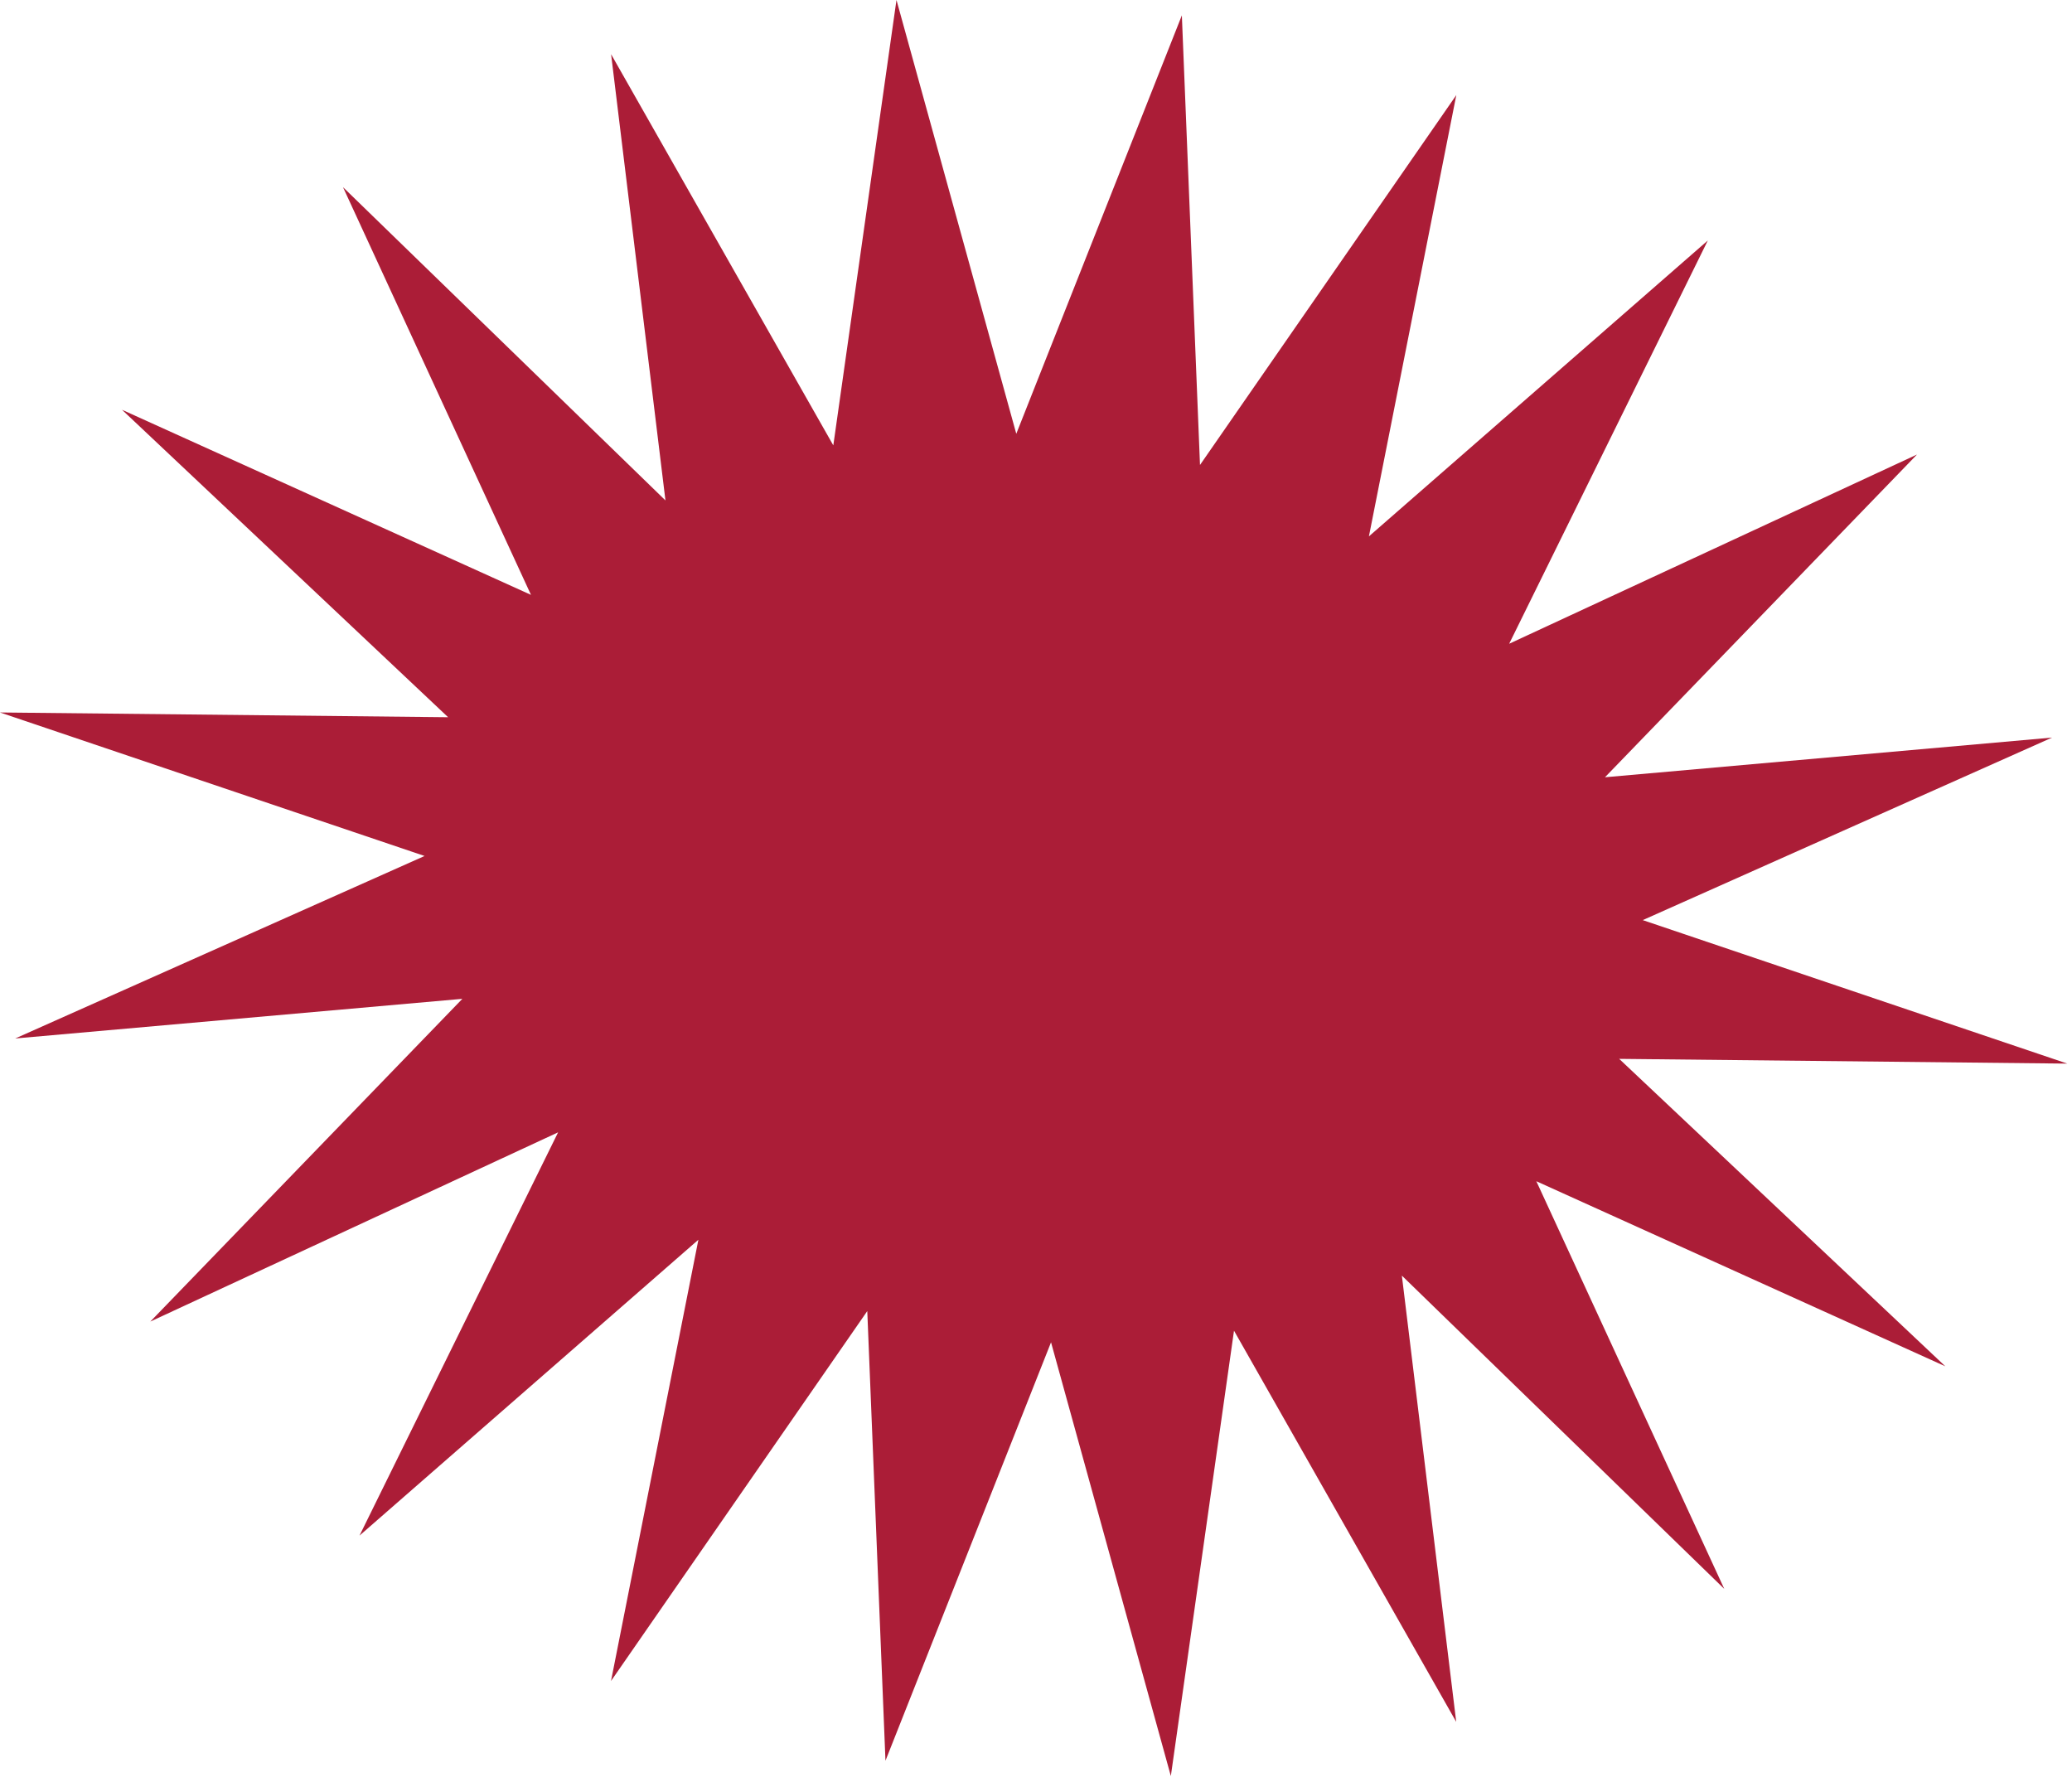 <?xml version="1.0" encoding="UTF-8"?> <svg xmlns="http://www.w3.org/2000/svg" width="246" height="211" viewBox="0 0 246 211" fill="none"><path d="M245.444 126.275L192.24 125.711L230.959 162.212L182.403 140.238L204.717 188.637L166.438 151.445L172.891 204.424L146.508 157.982L139.009 210.856L124.785 159.362L105.128 209.037L102.968 155.654L72.543 199.571L82.918 147.183L42.683 182.309L66.262 134.433L17.848 156.899L54.894 118.583L1.809 123.289L50.407 101.624L0 84.586L53.204 85.151L14.486 48.65L63.041 70.624L40.722 22.22L79.007 59.412L72.553 6.437L98.936 52.875L106.435 0L120.659 51.5L140.317 1.825L142.471 55.202L172.901 11.29L162.526 63.679L202.761 28.553L179.177 76.428L227.596 53.963L190.551 92.279L243.635 87.567L195.037 109.238L245.444 126.275Z" fill="#AB1D37"></path></svg> 